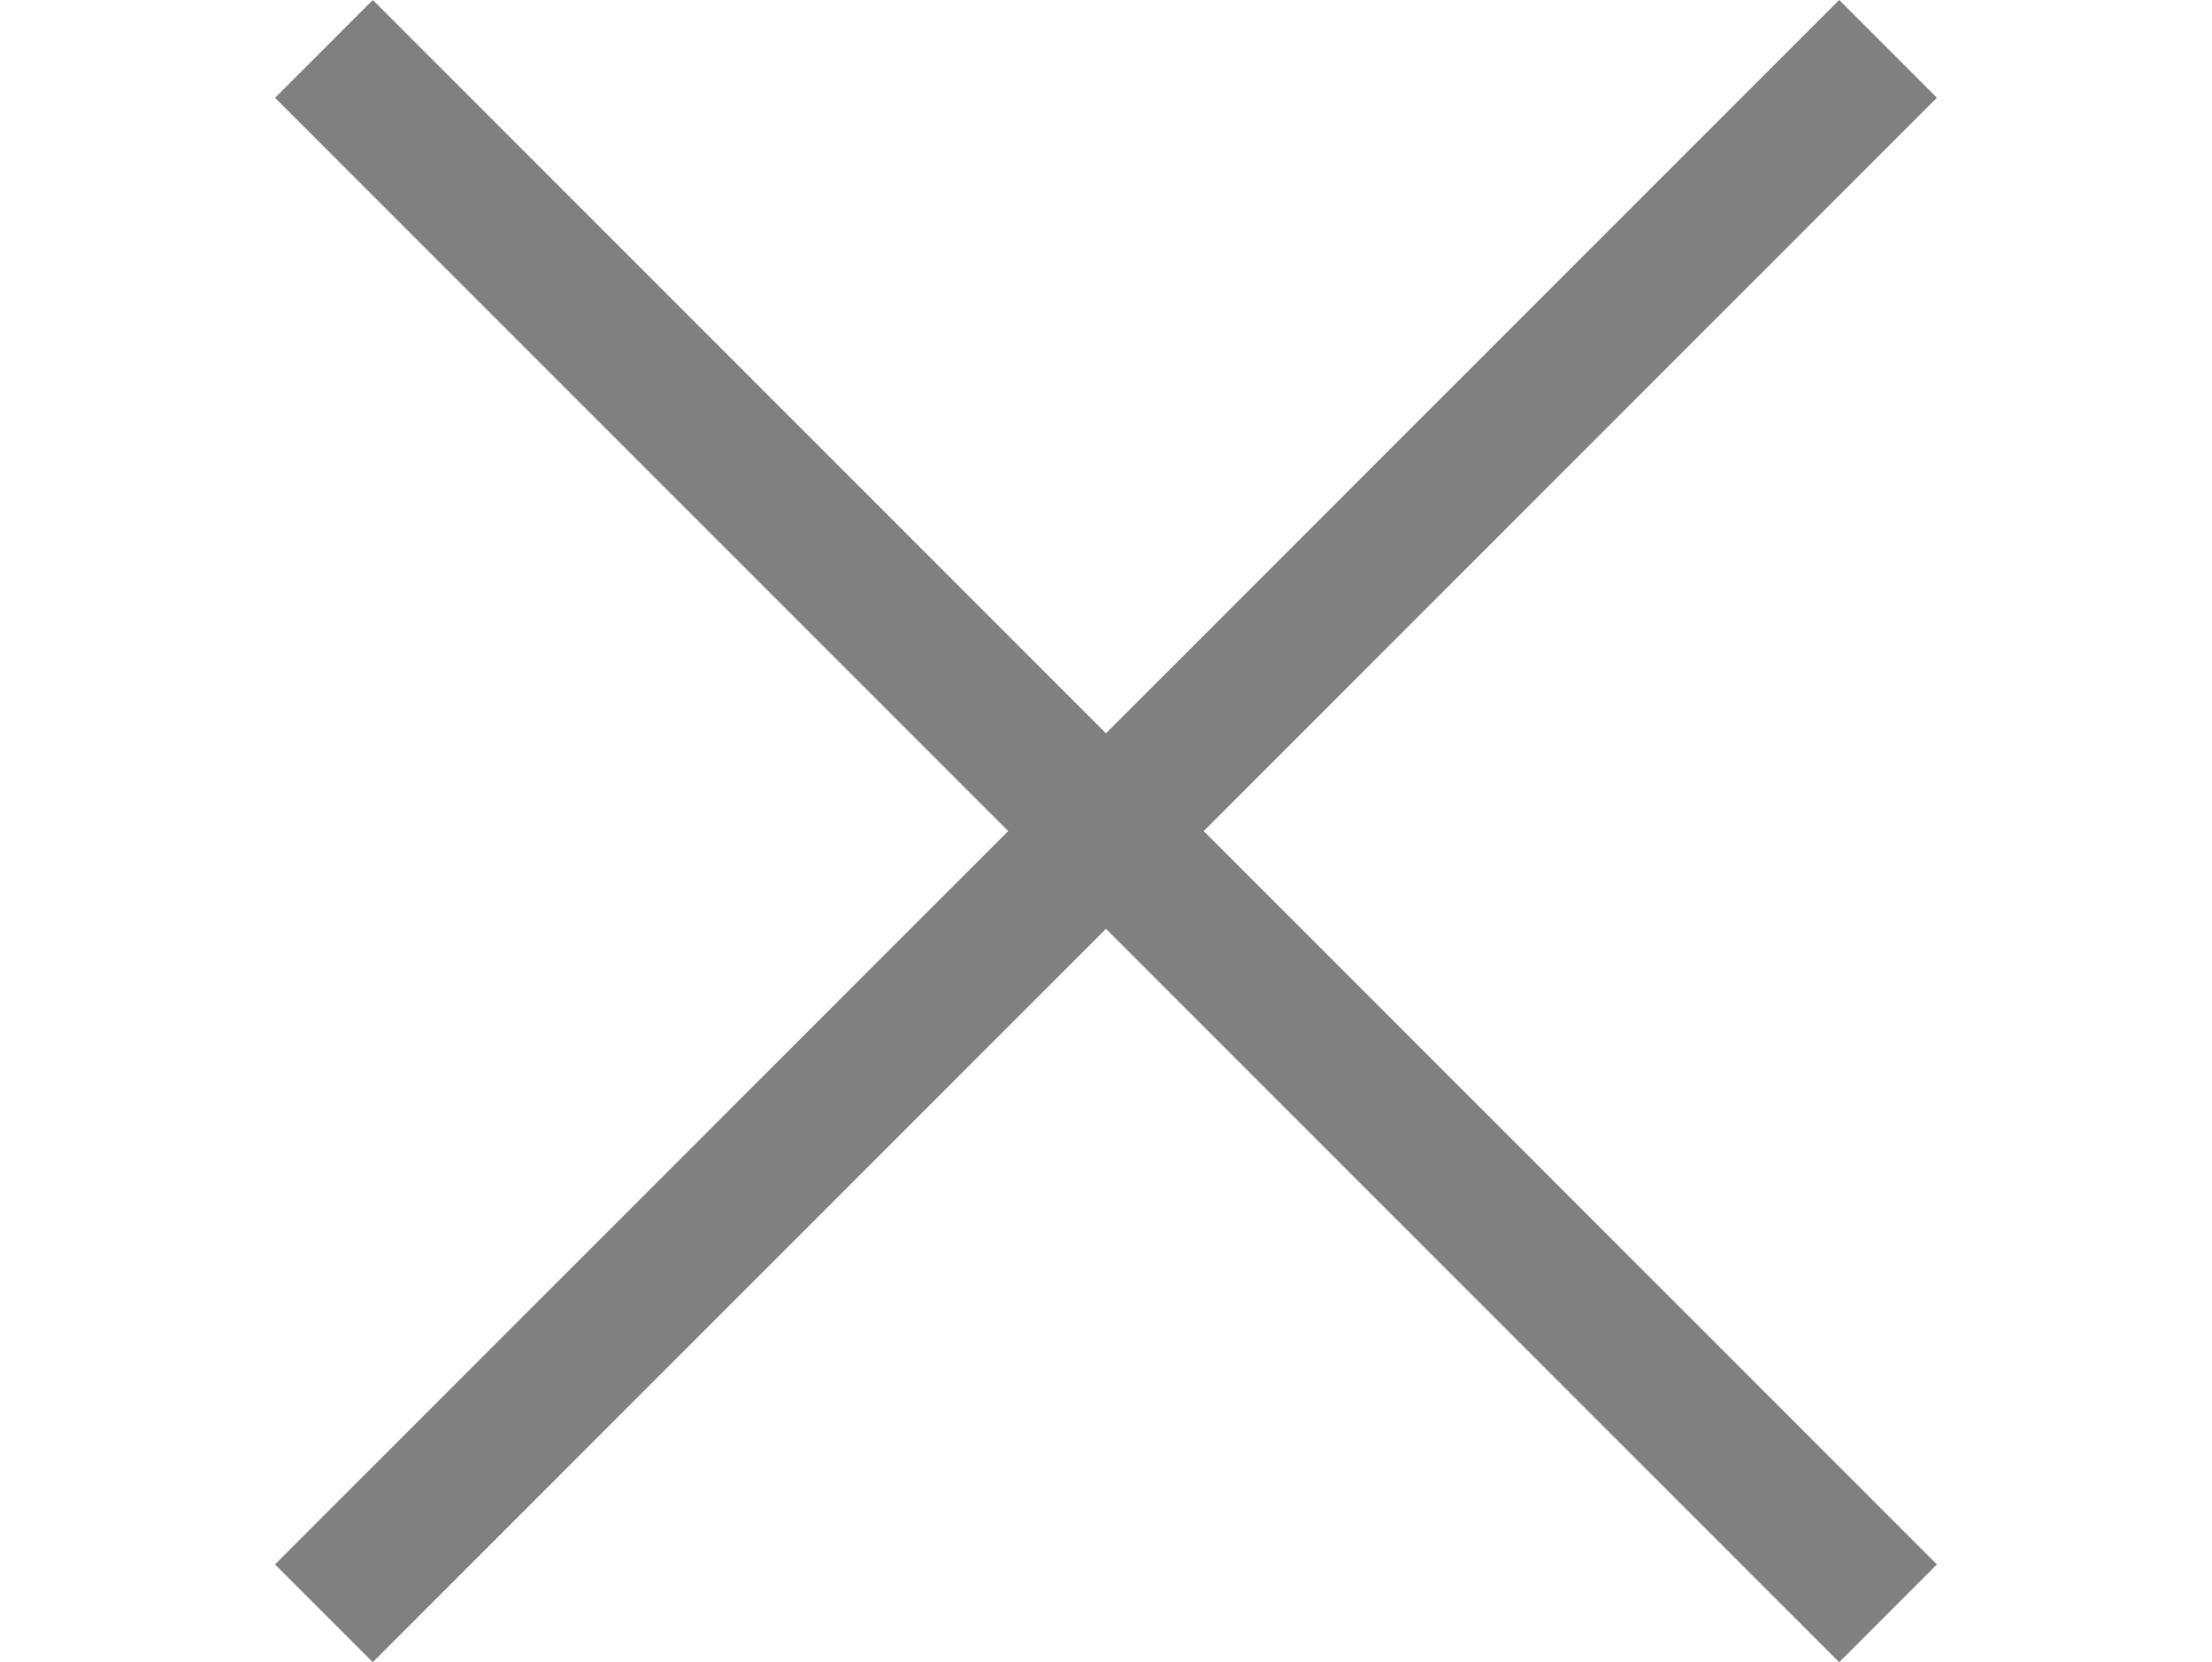 <svg xmlns="http://www.w3.org/2000/svg" width="24" height="18.031" viewBox="0 0 24 18.031"><path d="M24-16.5H0V-18H24Z" transform="translate(-8.683 12.728) rotate(45)" fill="gray"/><path d="M24-16.5H0V-18H24Z" transform="translate(0 26.266)" fill="gray" opacity="0"/><path d="M24-16.5H0V-18H24Z" transform="translate(15.712 29.698) rotate(-45)" fill="gray"/></svg>